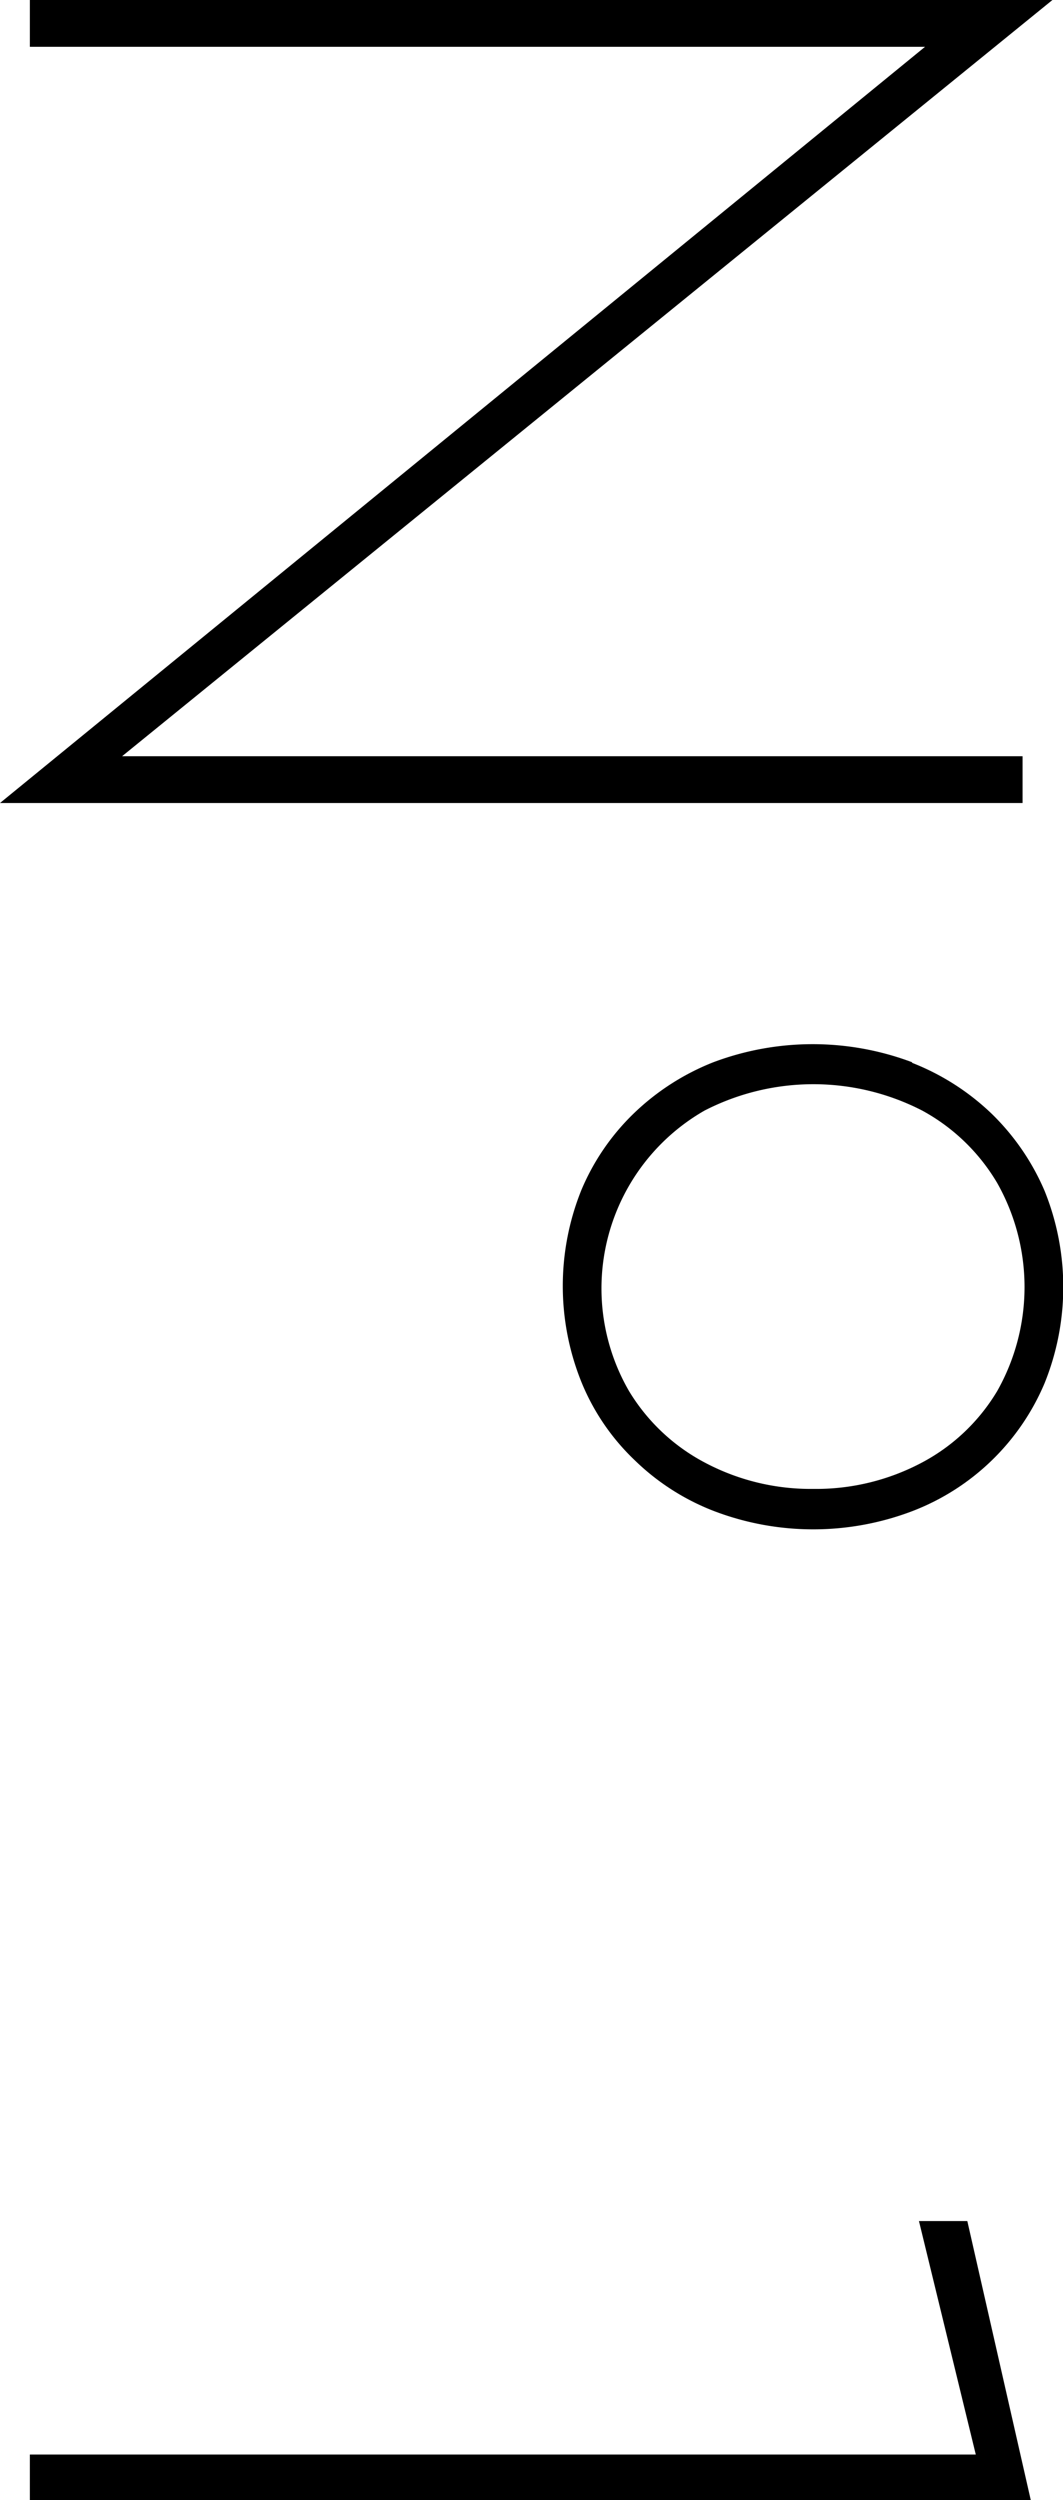 <svg xmlns="http://www.w3.org/2000/svg" width="40.22" height="94.55" viewBox="0 0 40.22 94.55"><g id="レイヤー_2" data-name="レイヤー 2"><g id="レイヤー_1-2" data-name="レイヤー 1"><path d="M38.69,30.37H0L35,1.77H1.13V0H39.82L4.62,28.6H38.69Z"/><path d="M34.52,40.2a9.18,9.18,0,0,1,3,1.92,9,9,0,0,1,2,2.91,9.71,9.71,0,0,1,0,7.29,8.88,8.88,0,0,1-5,4.83,10.54,10.54,0,0,1-7.5,0,8.87,8.87,0,0,1-3-1.92,8.52,8.52,0,0,1-2-2.91A9.71,9.71,0,0,1,22,45a8.72,8.72,0,0,1,2-2.91,9.18,9.18,0,0,1,3-1.92,10.68,10.68,0,0,1,7.5,0ZM26.66,42A7.75,7.75,0,0,0,23.8,52.61a7.36,7.36,0,0,0,2.86,2.7,8.54,8.54,0,0,0,4.11,1,8.53,8.53,0,0,0,4.12-1,7.3,7.3,0,0,0,2.84-2.7,8,8,0,0,0,0-7.87A7.4,7.4,0,0,0,34.89,42a9,9,0,0,0-8.23,0Z"/><path d="M36.6,84,39,94.55H1.13V92.83H36.92L34.77,84Z"/></g></g></svg>
